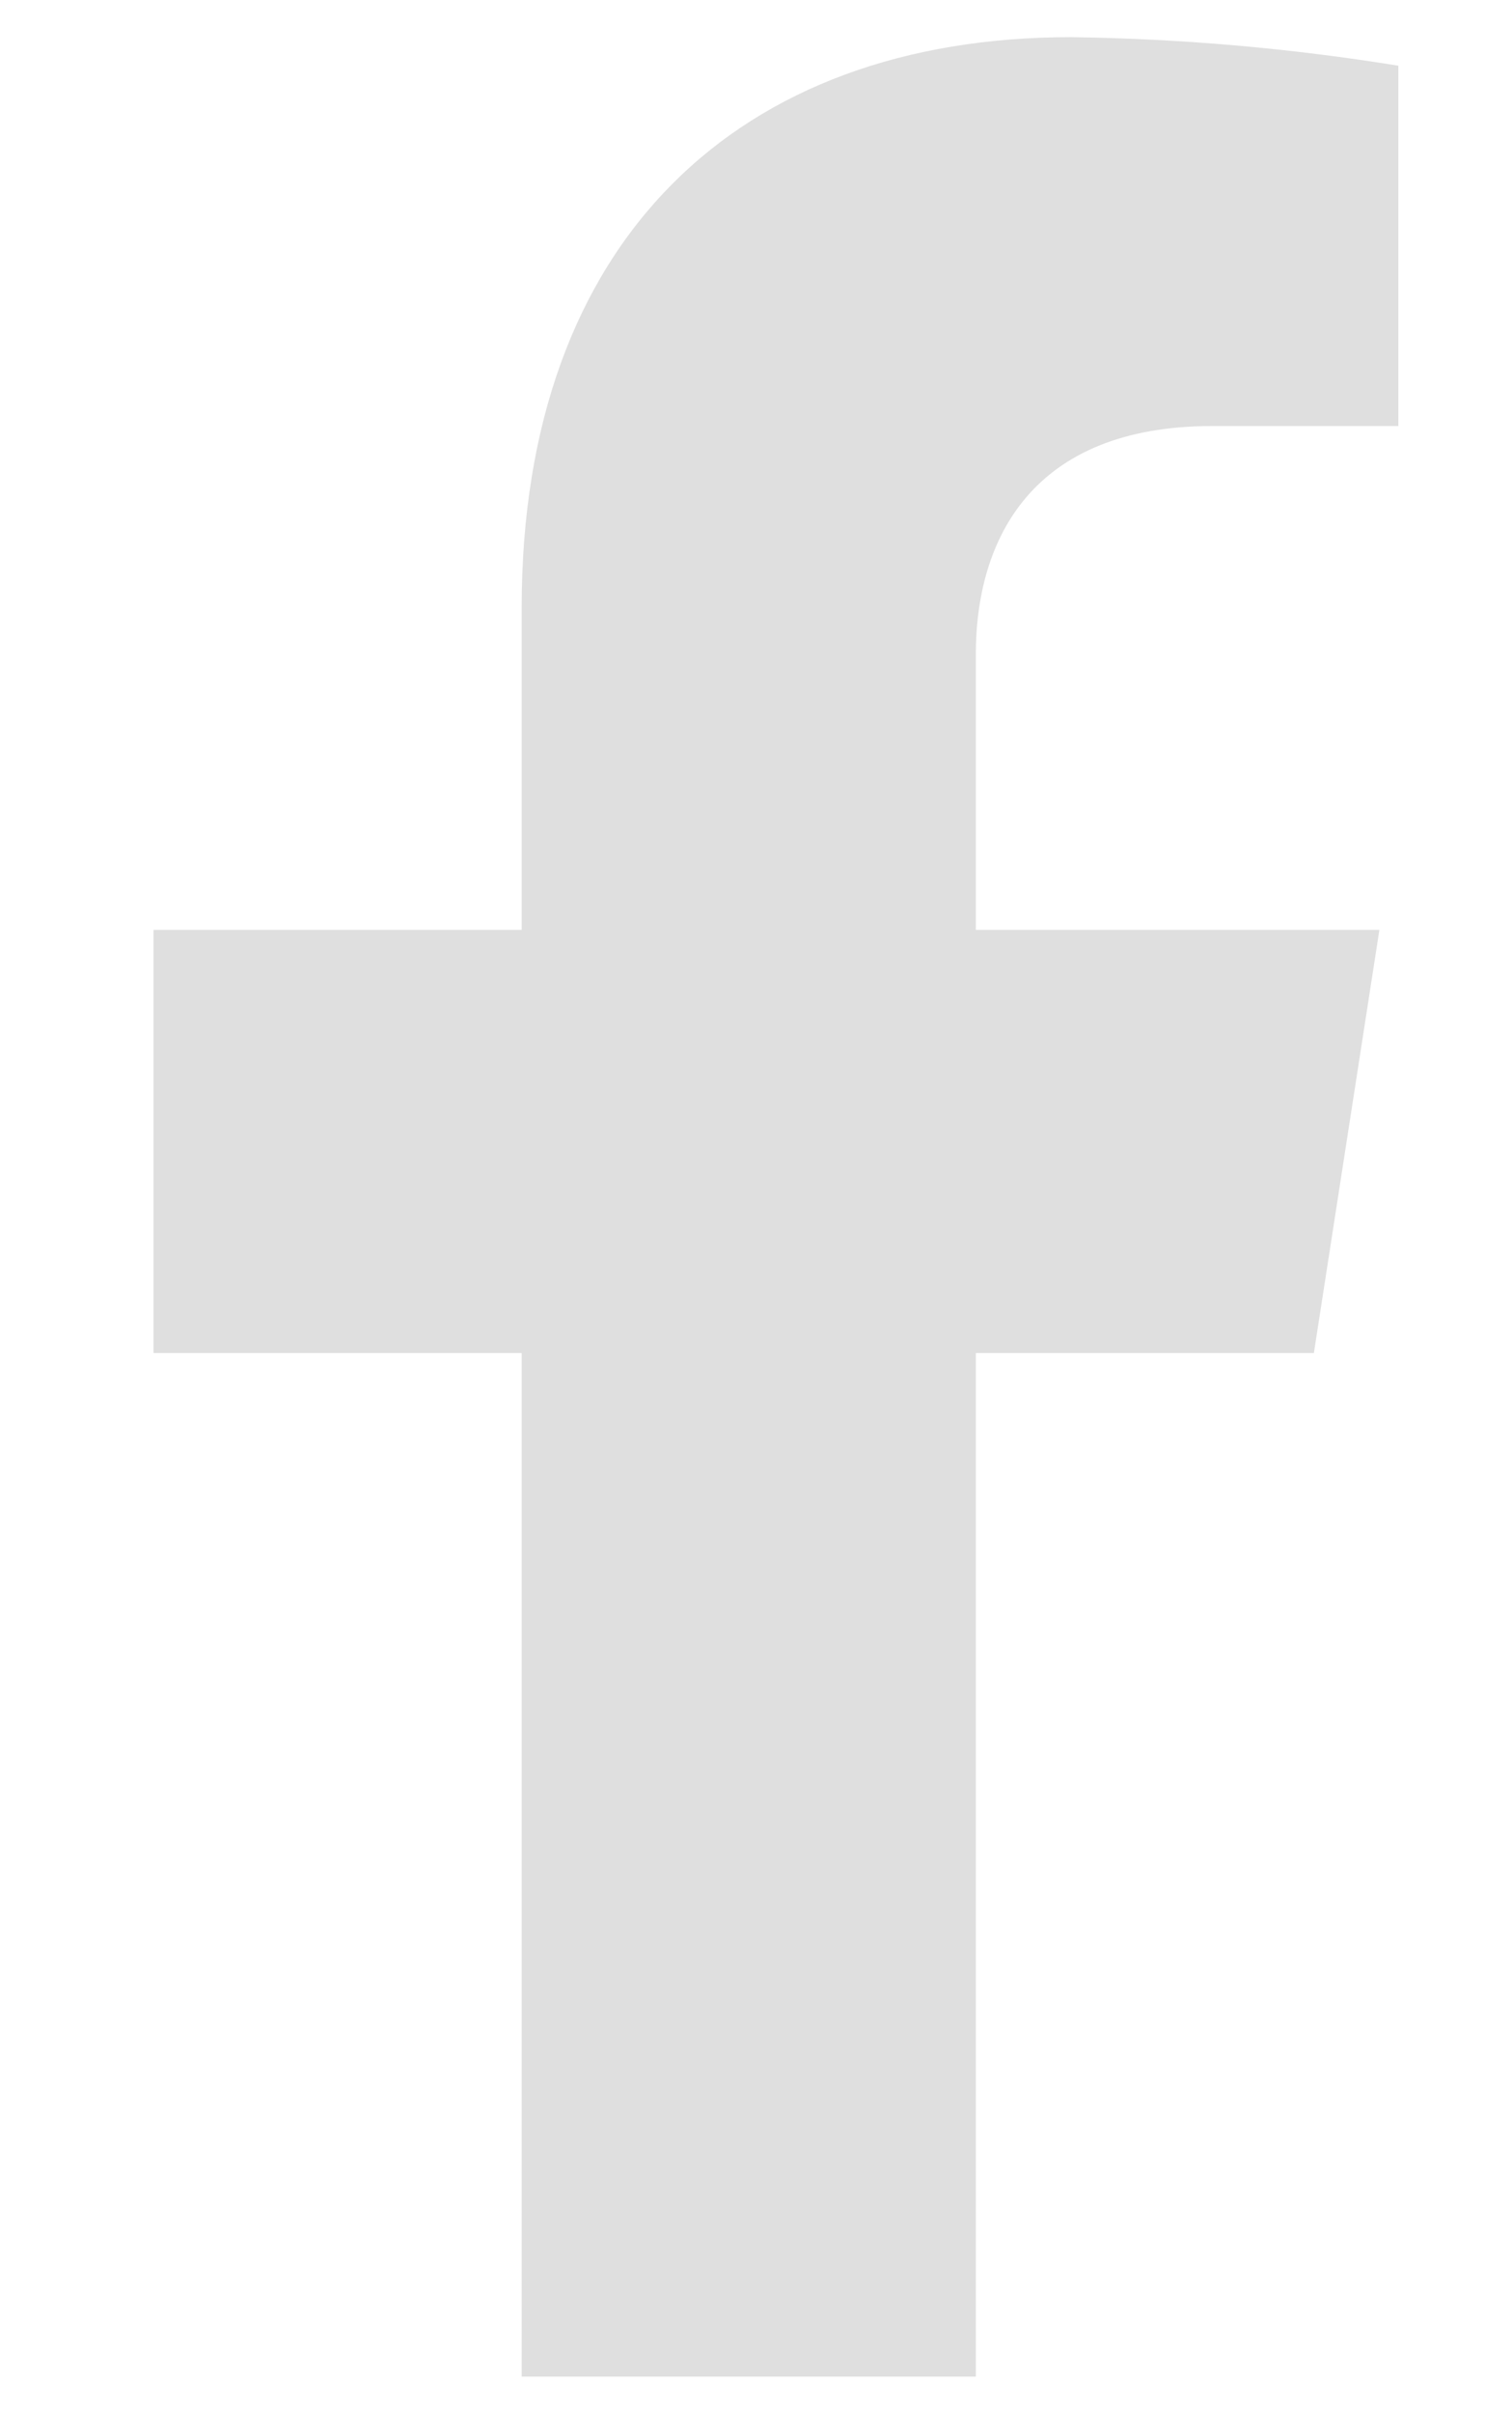 <svg xmlns="http://www.w3.org/2000/svg" fill="none" viewBox="10.478 8.122 9.486 15.128" style="max-height: 500px" width="9.486" height="15.128">
<g>
<path fill="#DFDFDF" d="M18.721 16.605L19.132 13.952H16.6V12.227C16.6 11.502 16.953 10.793 18.084 10.793H19.251V8.534C18.571 8.424 17.884 8.364 17.196 8.355C15.112 8.355 13.751 9.628 13.751 11.929V13.952H11.441V16.605H13.751V23.022H16.6V16.605H18.721Z" id="Vector"/>
</g>
</svg>